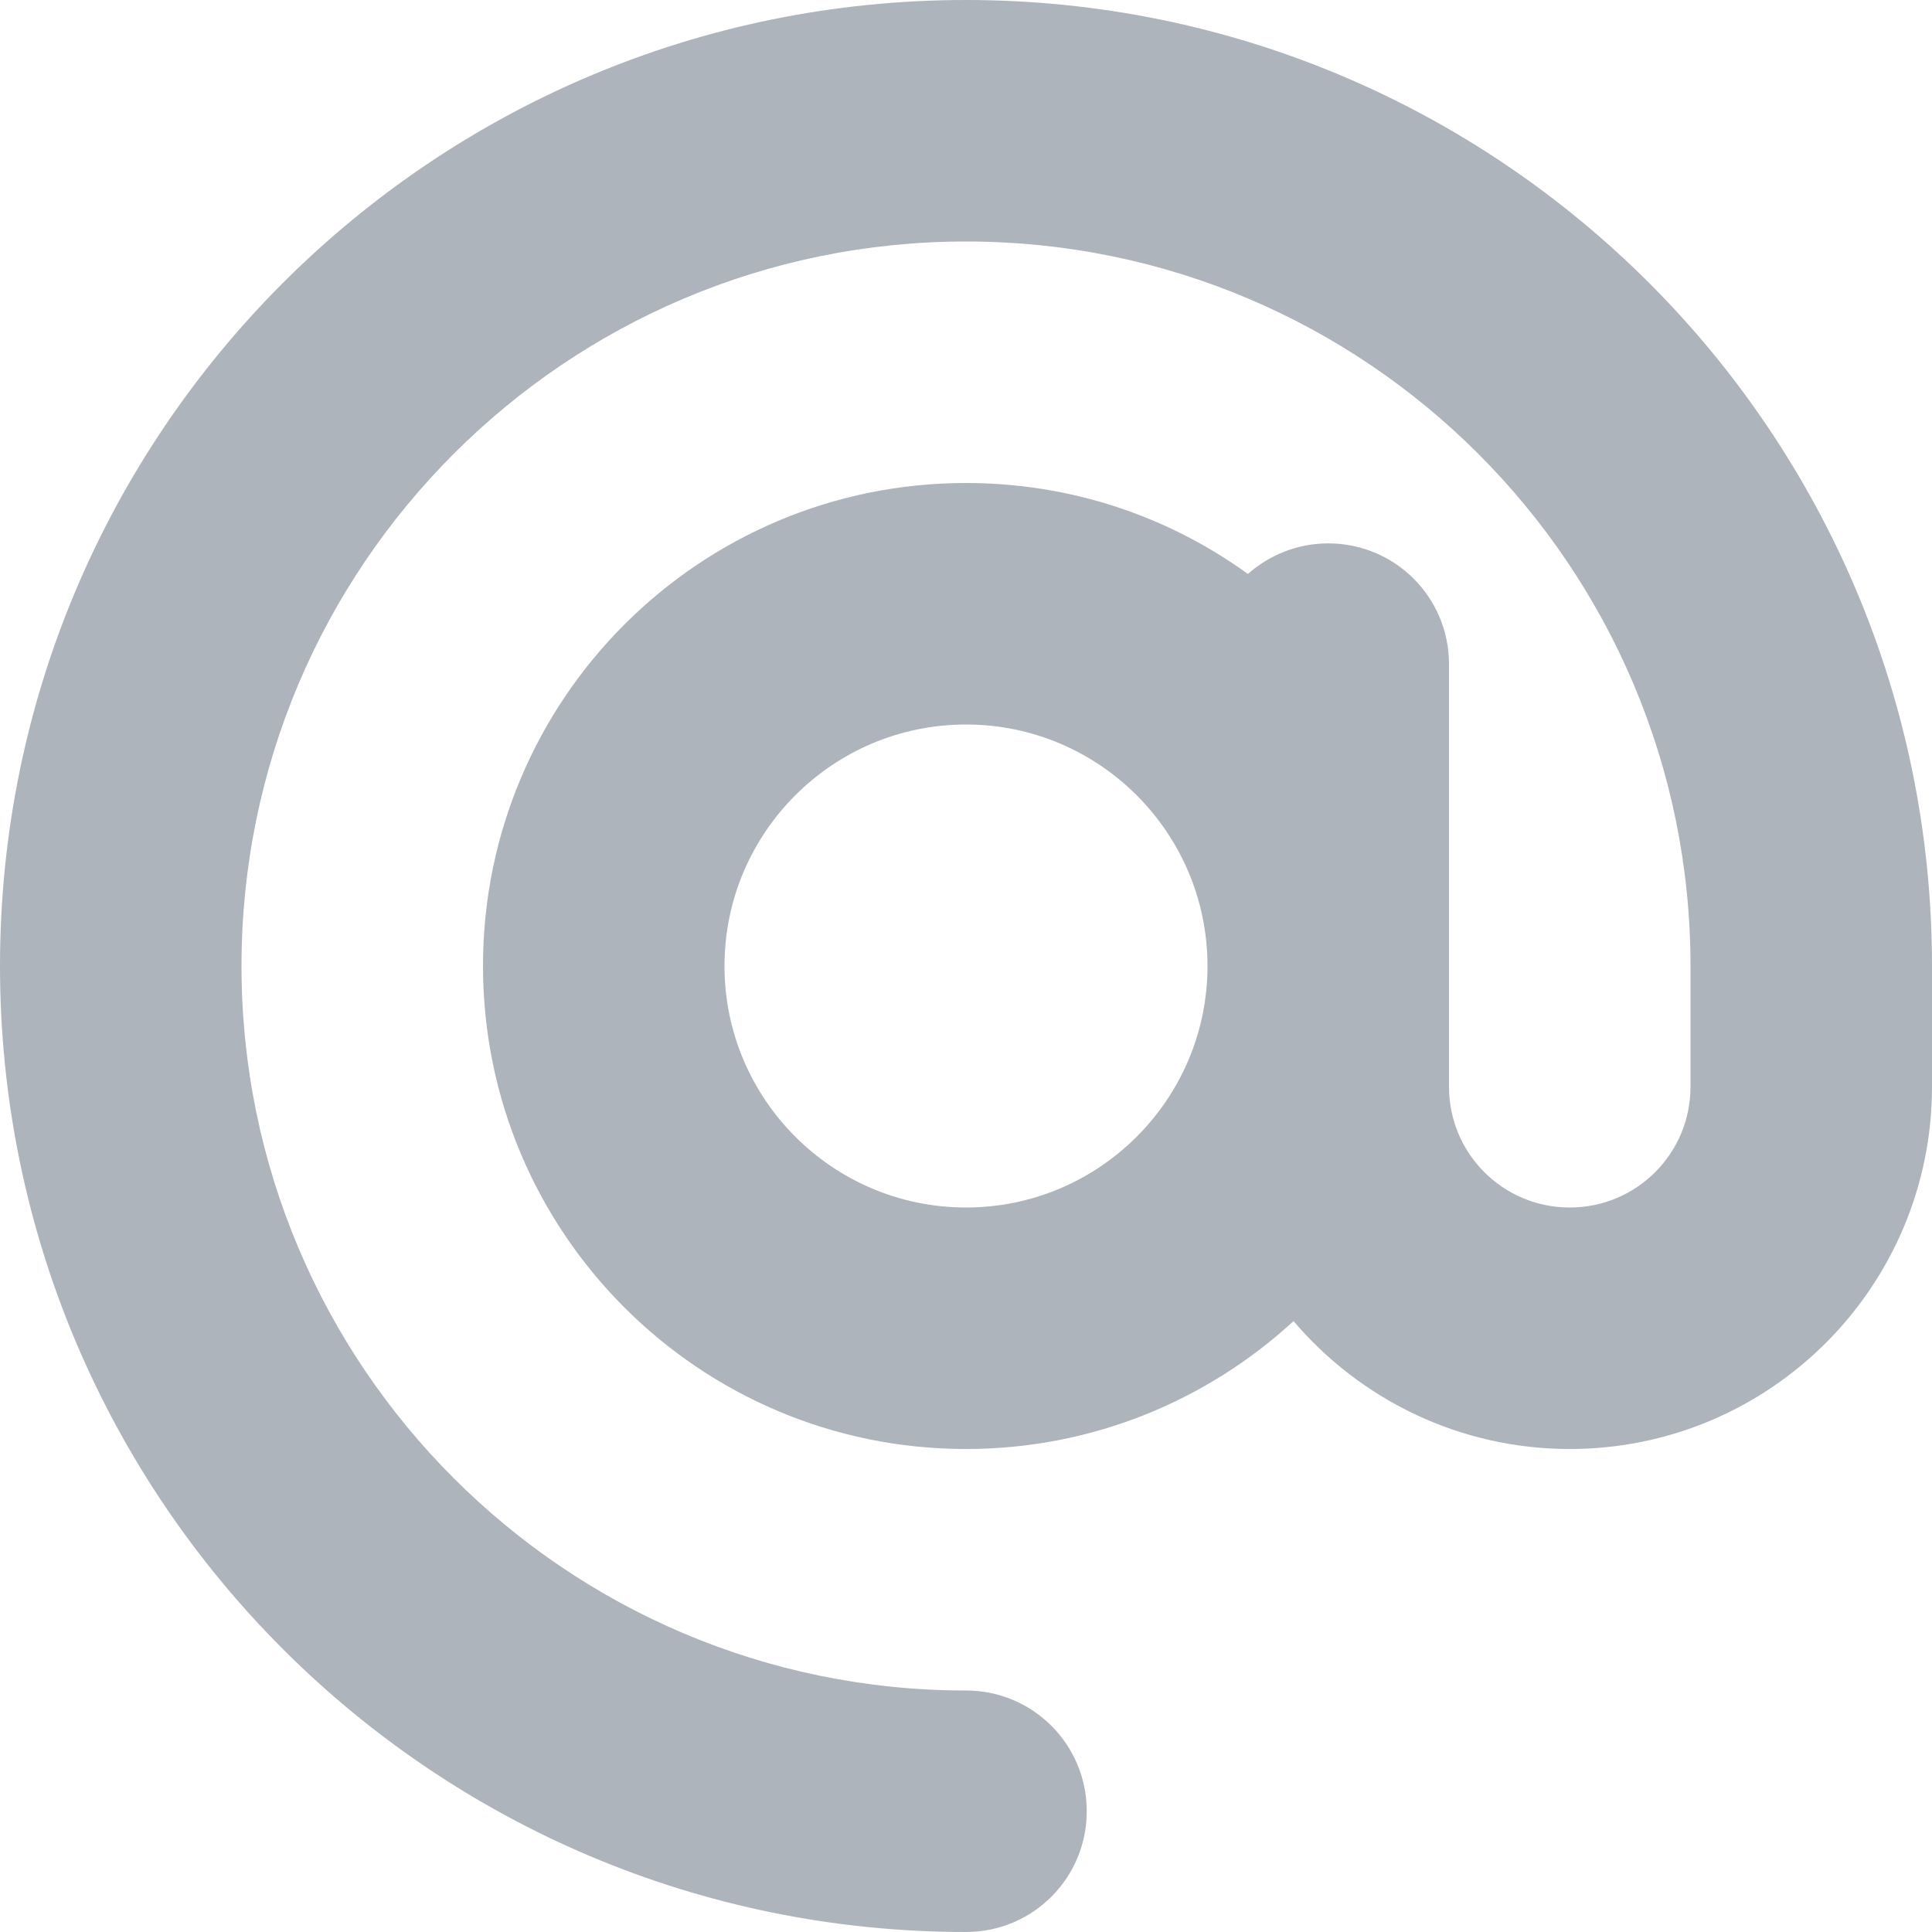 <?xml version="1.0" encoding="UTF-8" standalone="no"?>
<svg
   viewBox="0 0 80 80"
   version="1.1"
   id="svg4"
   sodipodi:docname="mail.svg"
   width="80"
   height="80"
   inkscape:version="1.1.2 (0a00cf5339, 2022-02-04)"
   xmlns:inkscape="http://www.inkscape.org/namespaces/inkscape"
   xmlns:sodipodi="http://sodipodi.sourceforge.net/DTD/sodipodi-0.dtd"
   xmlns="http://www.w3.org/2000/svg"
   xmlns:svg="http://www.w3.org/2000/svg">
  <defs
     id="defs8" />
  <sodipodi:namedview
     id="namedview6"
     pagecolor="#ffffff"
     bordercolor="#666666"
     borderopacity="1.0"
     inkscape:pageshadow="2"
     inkscape:pageopacity="0.0"
     inkscape:pagecheckerboard="0"
     showgrid="false"
     inkscape:zoom="1.4042969"
     inkscape:cx="257.06815"
     inkscape:cy="255.64395"
     inkscape:window-width="2560"
     inkscape:window-height="1371"
     inkscape:window-x="0"
     inkscape:window-y="0"
     inkscape:window-maximized="1"
     inkscape:current-layer="svg4" />
  <!--! Font Awesome Pro 6.2.0 by @fontawesome - https://fontawesome.com License - https://fontawesome.com/license (Commercial License) Copyright 2022 Fonticons, Inc. -->
  <path
     d="m 40,10 c -16.562,0 -30,13.438 -30,30 0,16.562 13.438,30 30,30 2.766,0 5,2.234 5,5 0,2.766 -2.234,5 -5,5 C 17.906,80 0,62.094 0,40 0,17.906 17.906,0 40,0 62.094,0 80,17.906 80,40 v 5 C 80,53.281 73.281,60 65,60 60.422,60 56.312,57.937 53.562,54.703 50,57.984 45.234,60 40,60 28.953,60 20,51.047 20,40 20,28.953 28.953,20 40,20 c 4.359,0 8.391,1.391 11.672,3.766 C 52.562,22.984 53.719,22.5 55,22.5 c 2.766,0 5,2.234 5,5 V 40 45 c 0,2.766 2.234,5 5,5 2.766,0 5,-2.234 5,-5 V 40 C 70,23.438 56.562,10 40,10 Z m 10,30 c 0,-5.516 -4.484,-10 -10,-10 -5.516,0 -10,4.484 -10,10 0,5.516 4.484,10 10,10 5.516,0 10,-4.484 10,-10 z"
     id="path2"
     style="fill:#adb4bc;fill-opacity:1;stroke-width:0.156" />
</svg>
